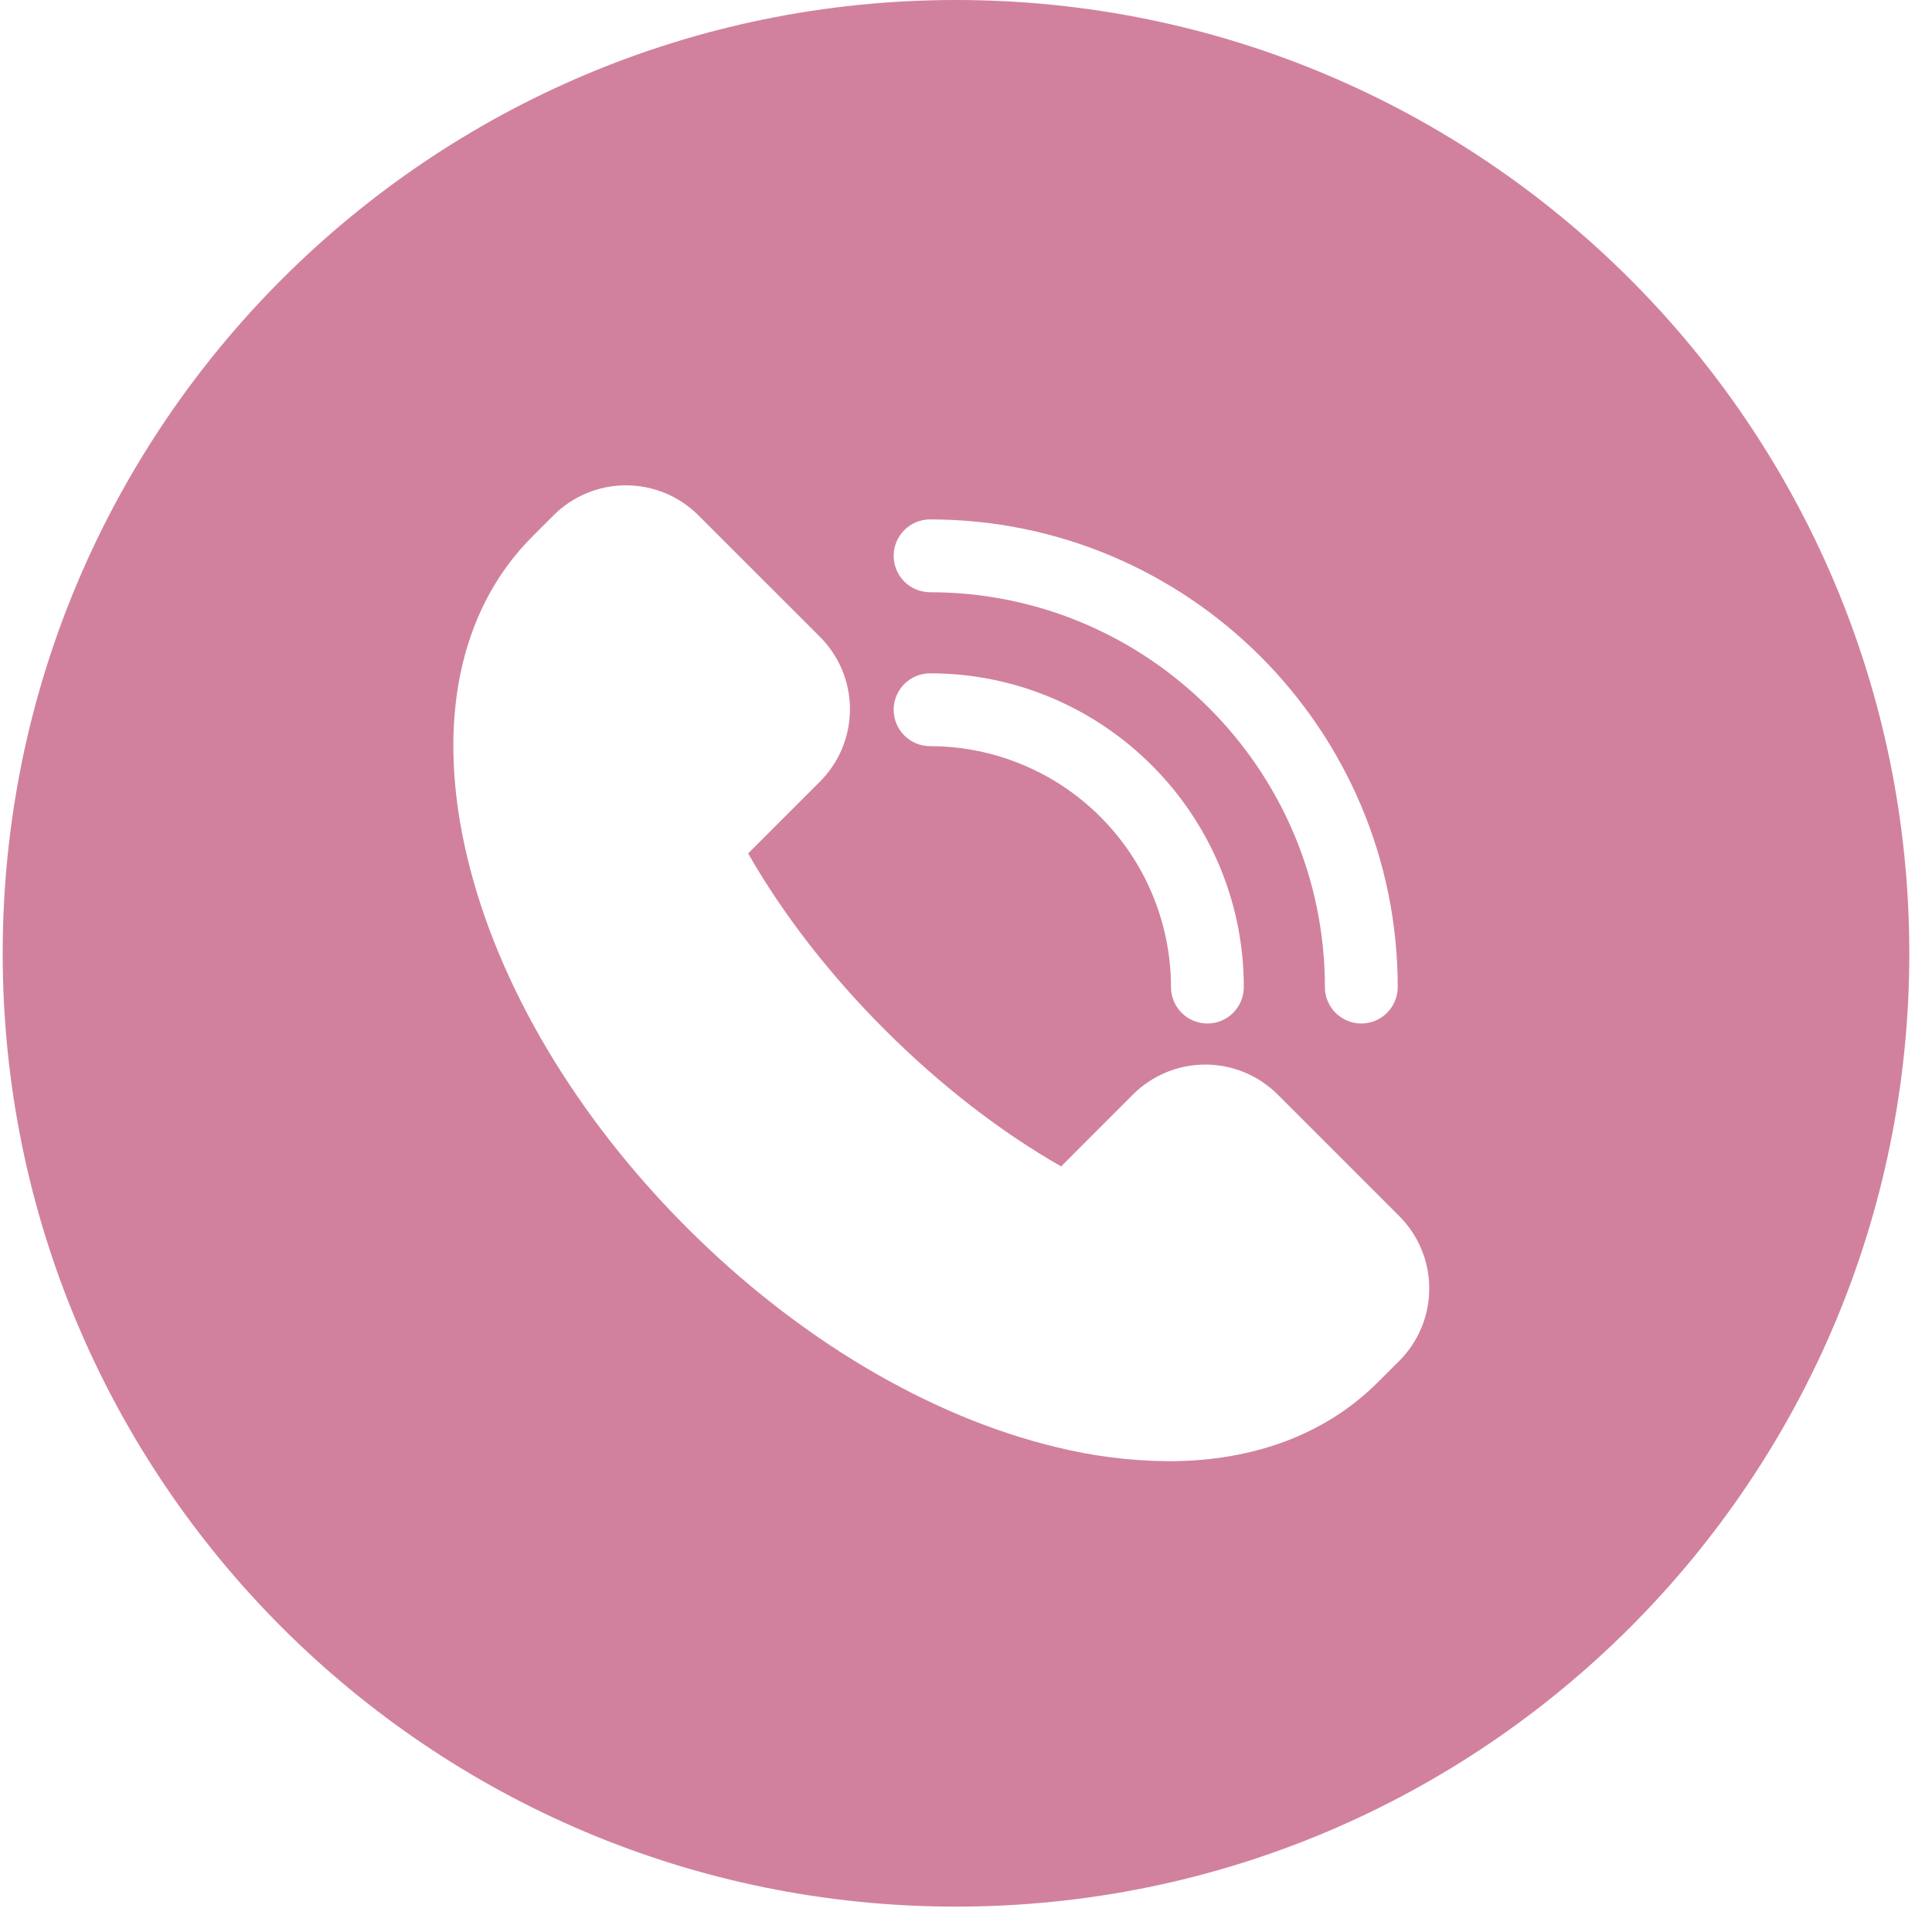<?xml version="1.0" encoding="UTF-8"?> <svg xmlns="http://www.w3.org/2000/svg" width="59" height="59" viewBox="0 0 59 59" fill="none"> <path fill-rule="evenodd" clip-rule="evenodd" d="M29.194 0C13.116 0 0.082 13.034 0.082 29.112C0.082 45.191 13.116 58.225 29.194 58.225C45.273 58.225 58.307 45.191 58.307 29.112C58.307 13.034 45.273 0 29.194 0ZM35.685 44.623C34.526 44.615 33.371 44.469 32.245 44.19C28.359 43.252 24.357 40.873 20.978 37.492C17.599 34.11 15.218 30.107 14.28 26.224C13.292 22.14 13.997 18.645 16.261 16.381L16.907 15.735C17.493 15.15 18.288 14.821 19.117 14.821C19.945 14.821 20.74 15.15 21.326 15.735L25.041 19.449C25.627 20.035 25.956 20.83 25.956 21.658C25.956 22.487 25.627 23.282 25.041 23.868L22.847 26.062C23.899 27.907 25.329 29.755 27.02 31.446C28.711 33.136 30.56 34.568 32.405 35.62L34.598 33.425C34.889 33.135 35.233 32.905 35.612 32.748C35.991 32.591 36.398 32.51 36.808 32.51C37.218 32.51 37.625 32.591 38.004 32.748C38.383 32.905 38.728 33.135 39.018 33.425L42.732 37.139C43.318 37.725 43.647 38.52 43.647 39.349C43.647 40.177 43.318 40.972 42.732 41.558L42.084 42.205C40.489 43.803 38.279 44.623 35.685 44.623ZM36.872 31.256C36.577 31.256 36.294 31.139 36.086 30.93C35.877 30.722 35.76 30.439 35.76 30.144C35.758 28.193 34.982 26.323 33.603 24.944C32.224 23.564 30.354 22.788 28.403 22.786C28.108 22.786 27.825 22.669 27.617 22.46C27.408 22.252 27.291 21.969 27.291 21.674C27.291 21.379 27.408 21.096 27.617 20.888C27.825 20.68 28.108 20.562 28.403 20.562C33.686 20.562 37.984 24.862 37.984 30.144C37.984 30.439 37.867 30.722 37.658 30.93C37.45 31.139 37.167 31.256 36.872 31.256ZM40.786 30.93C40.994 31.139 41.277 31.256 41.572 31.256C41.867 31.256 42.15 31.139 42.358 30.93C42.567 30.722 42.684 30.439 42.684 30.144C42.684 22.269 36.278 15.862 28.403 15.862C28.108 15.862 27.825 15.979 27.617 16.188C27.408 16.397 27.291 16.679 27.291 16.974C27.291 17.269 27.408 17.552 27.617 17.761C27.825 17.969 28.108 18.086 28.403 18.086C35.048 18.086 40.46 23.495 40.46 30.144C40.46 30.439 40.577 30.722 40.786 30.93Z" fill="#D1819E"></path> </svg> 